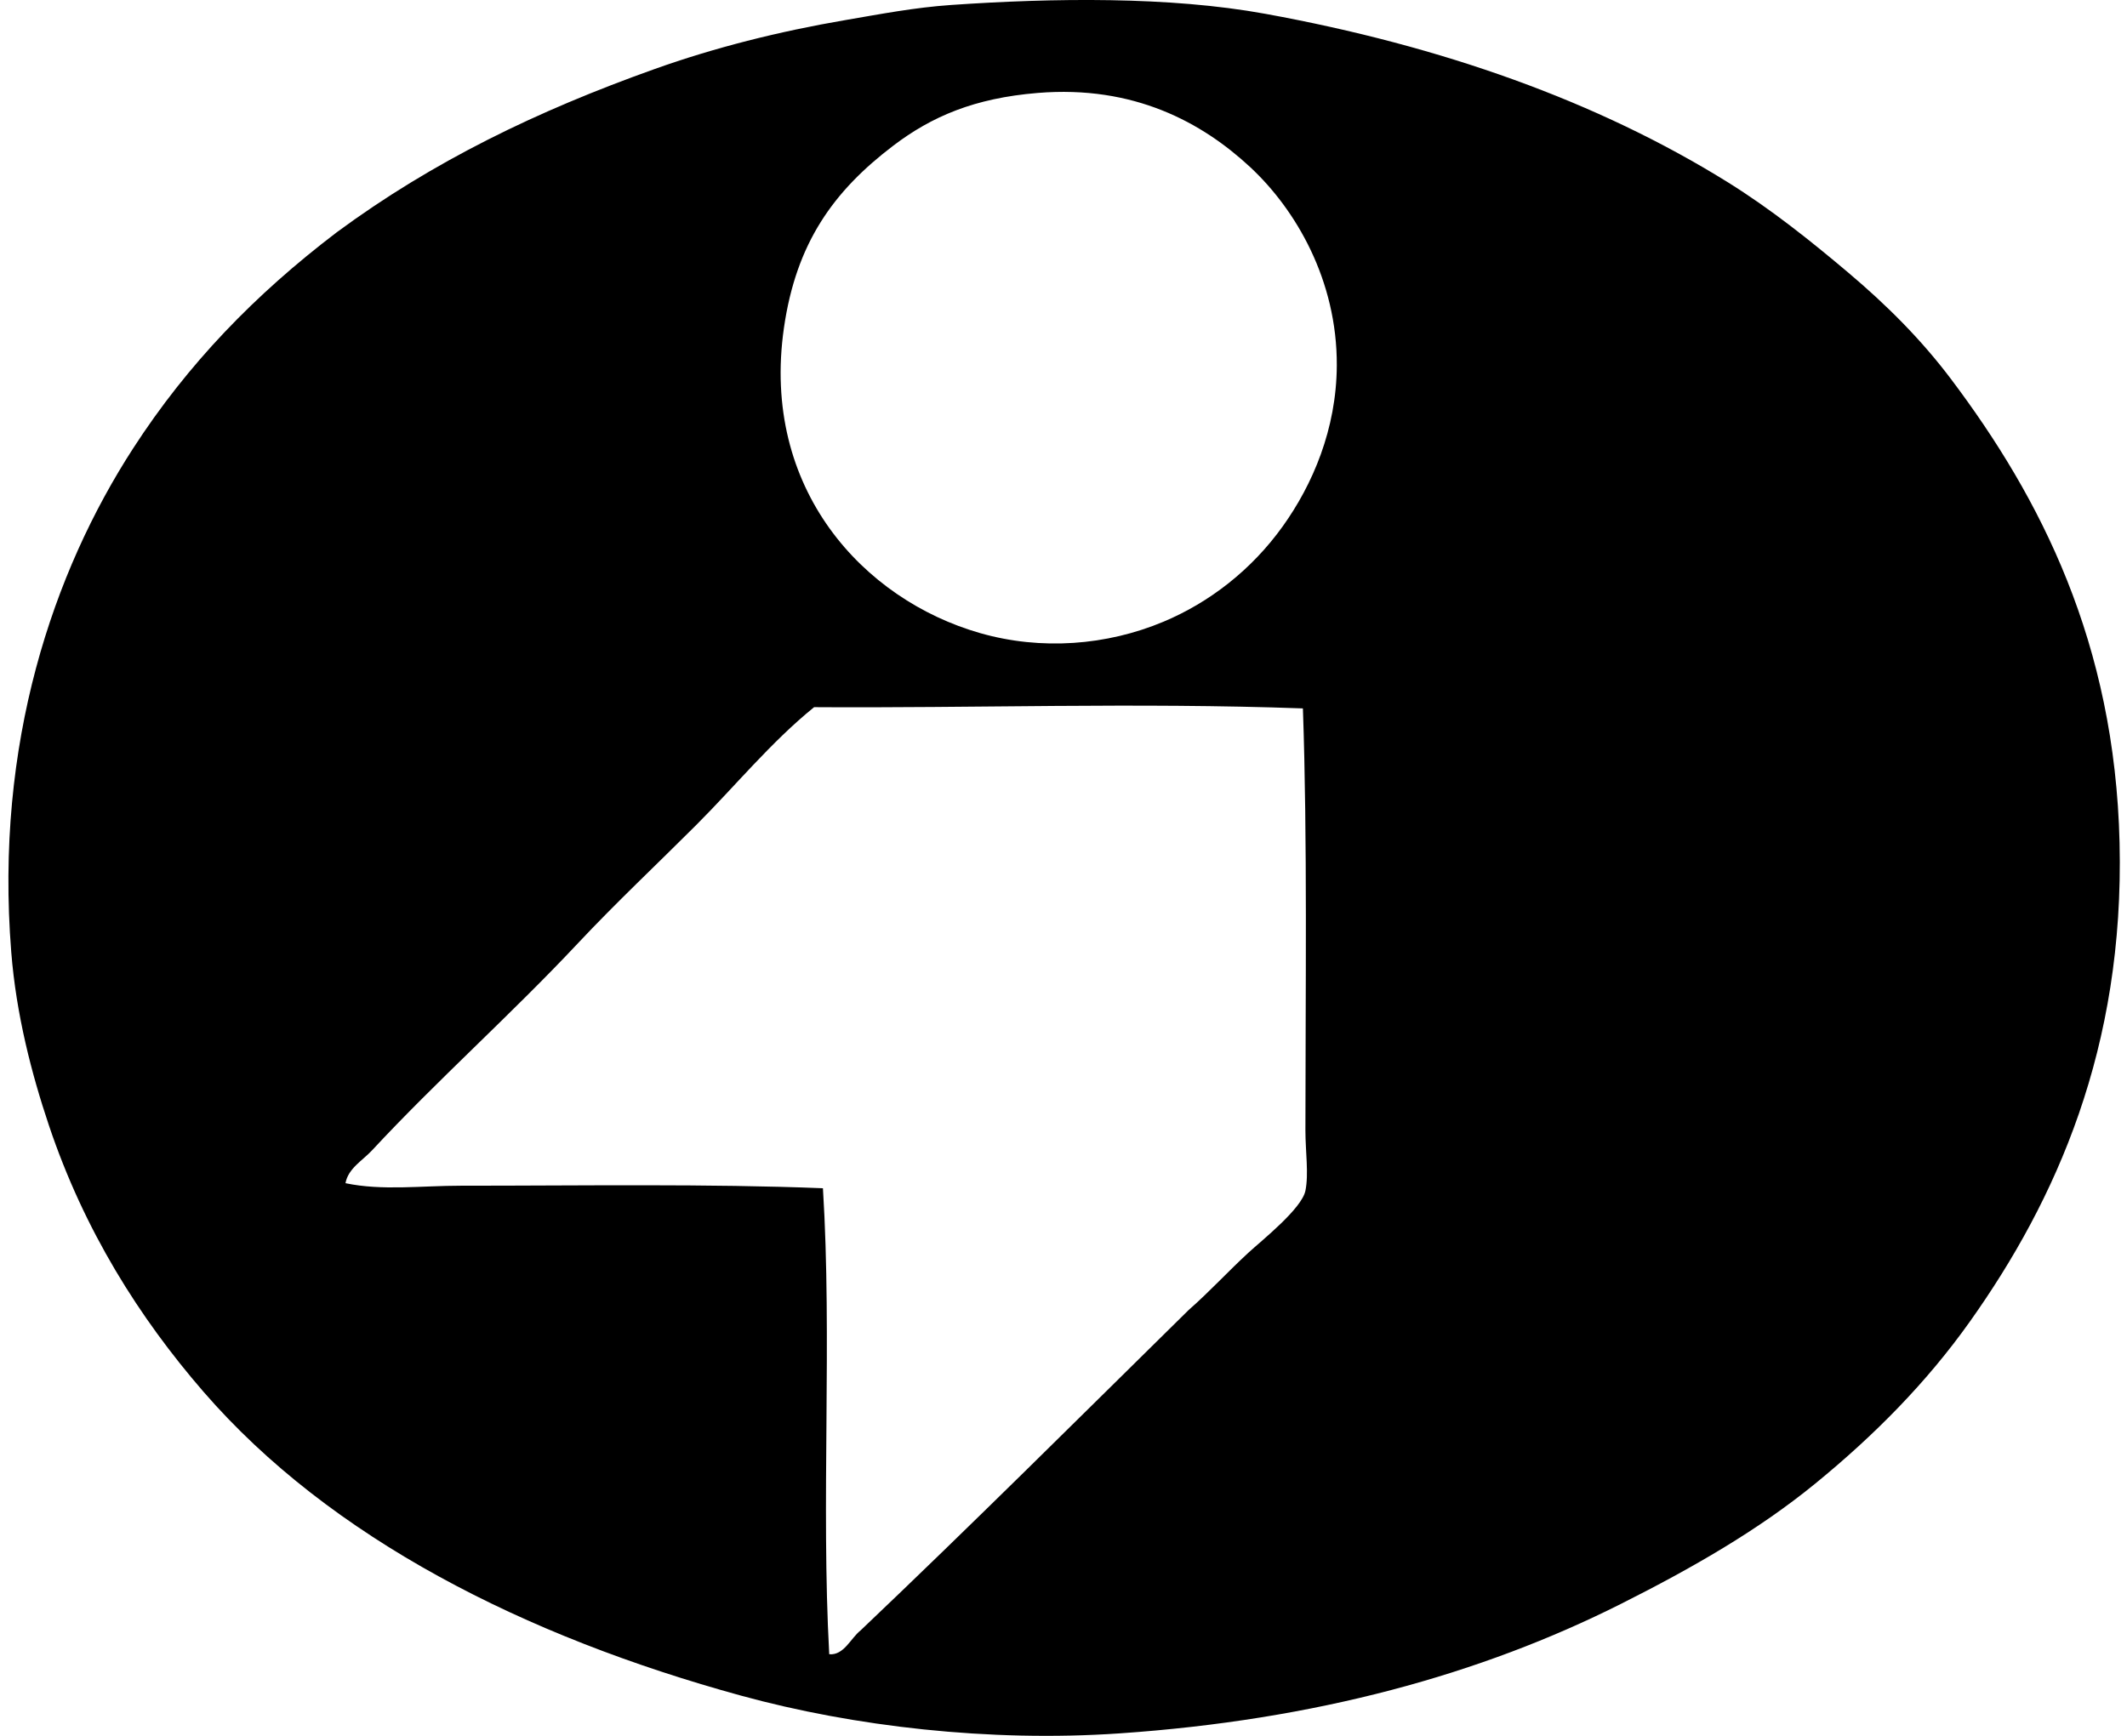 <svg xmlns="http://www.w3.org/2000/svg" width="245" height="200" fill="none" viewBox="0 0 245 200">
  <path fill="#000" fill-rule="evenodd" d="M38.777 26.772c11.107-8.194 23.097-13.993 36.616-18.815 6.92-2.471 14.292-4.328 21.997-5.647 4.004-.682 7.917-1.442 12.157-1.737 11.747-.813 25.164-.995 36.18 1.014 20.436 3.723 38.338 10.119 53.261 19.392 4.966 3.09 9.51 6.72 13.894 10.42 4.431 3.742 8.393 7.69 11.867 12.302 10.309 13.695 18.845 30.343 19.395 53.405.558 23.649-7.3 41.157-17.225 55.139-5.006 7.053-11.01 13.113-17.801 18.669-6.579 5.381-14.194 9.753-22.432 13.893-16.134 8.11-35.128 13.362-57.745 14.909-14.999 1.023-30.603-.793-43.561-4.343-24.962-6.843-47.32-18.148-61.944-35.022-7.401-8.545-13.736-18.581-17.8-30.682-2.004-5.966-3.77-12.786-4.34-19.971-1.919-24.05 4.834-43.813 14.037-58.037 6.293-9.73 14.028-17.724 23.444-24.889Zm64.114-9.987c-6.893 5.238-11.183 11.218-12.592 20.985-2.679 18.588 9.173 31.326 22.576 35.169 7.065 2.024 14.604 1.433 21.134-1.304 5.299-2.223 10.139-5.96 13.748-10.999 3.43-4.787 6.188-11.183 6.223-18.523.046-9.843-4.732-17.985-9.987-22.868-5.533-5.138-13.382-9.446-24.457-8.537-7.296.597-12.212 2.708-16.645 6.077Zm-9.118 64.693c-5.007 4.062-9.069 9.071-13.601 13.601-4.527 4.527-9.227 8.937-13.605 13.604-7.664 8.177-16.212 15.78-23.734 23.878-1.058 1.143-2.73 2.056-3.038 3.763 4.217.889 8.738.29 13.315.29 13.873.003 28.465-.237 41.68.292 1.074 17.196-.228 36.233.726 53.692 1.699.146 2.474-1.857 3.614-2.749 12.762-12.128 25.232-24.553 37.774-36.903 2.477-2.173 4.46-4.372 6.946-6.659 1.474-1.353 6.091-5.021 6.515-7.091.395-1.924 0-4.547 0-6.945.003-16.131.237-33.487-.289-48.63-19.216-.696-38.228-.017-56.303-.143Z" clip-rule="evenodd"/>
</svg>
